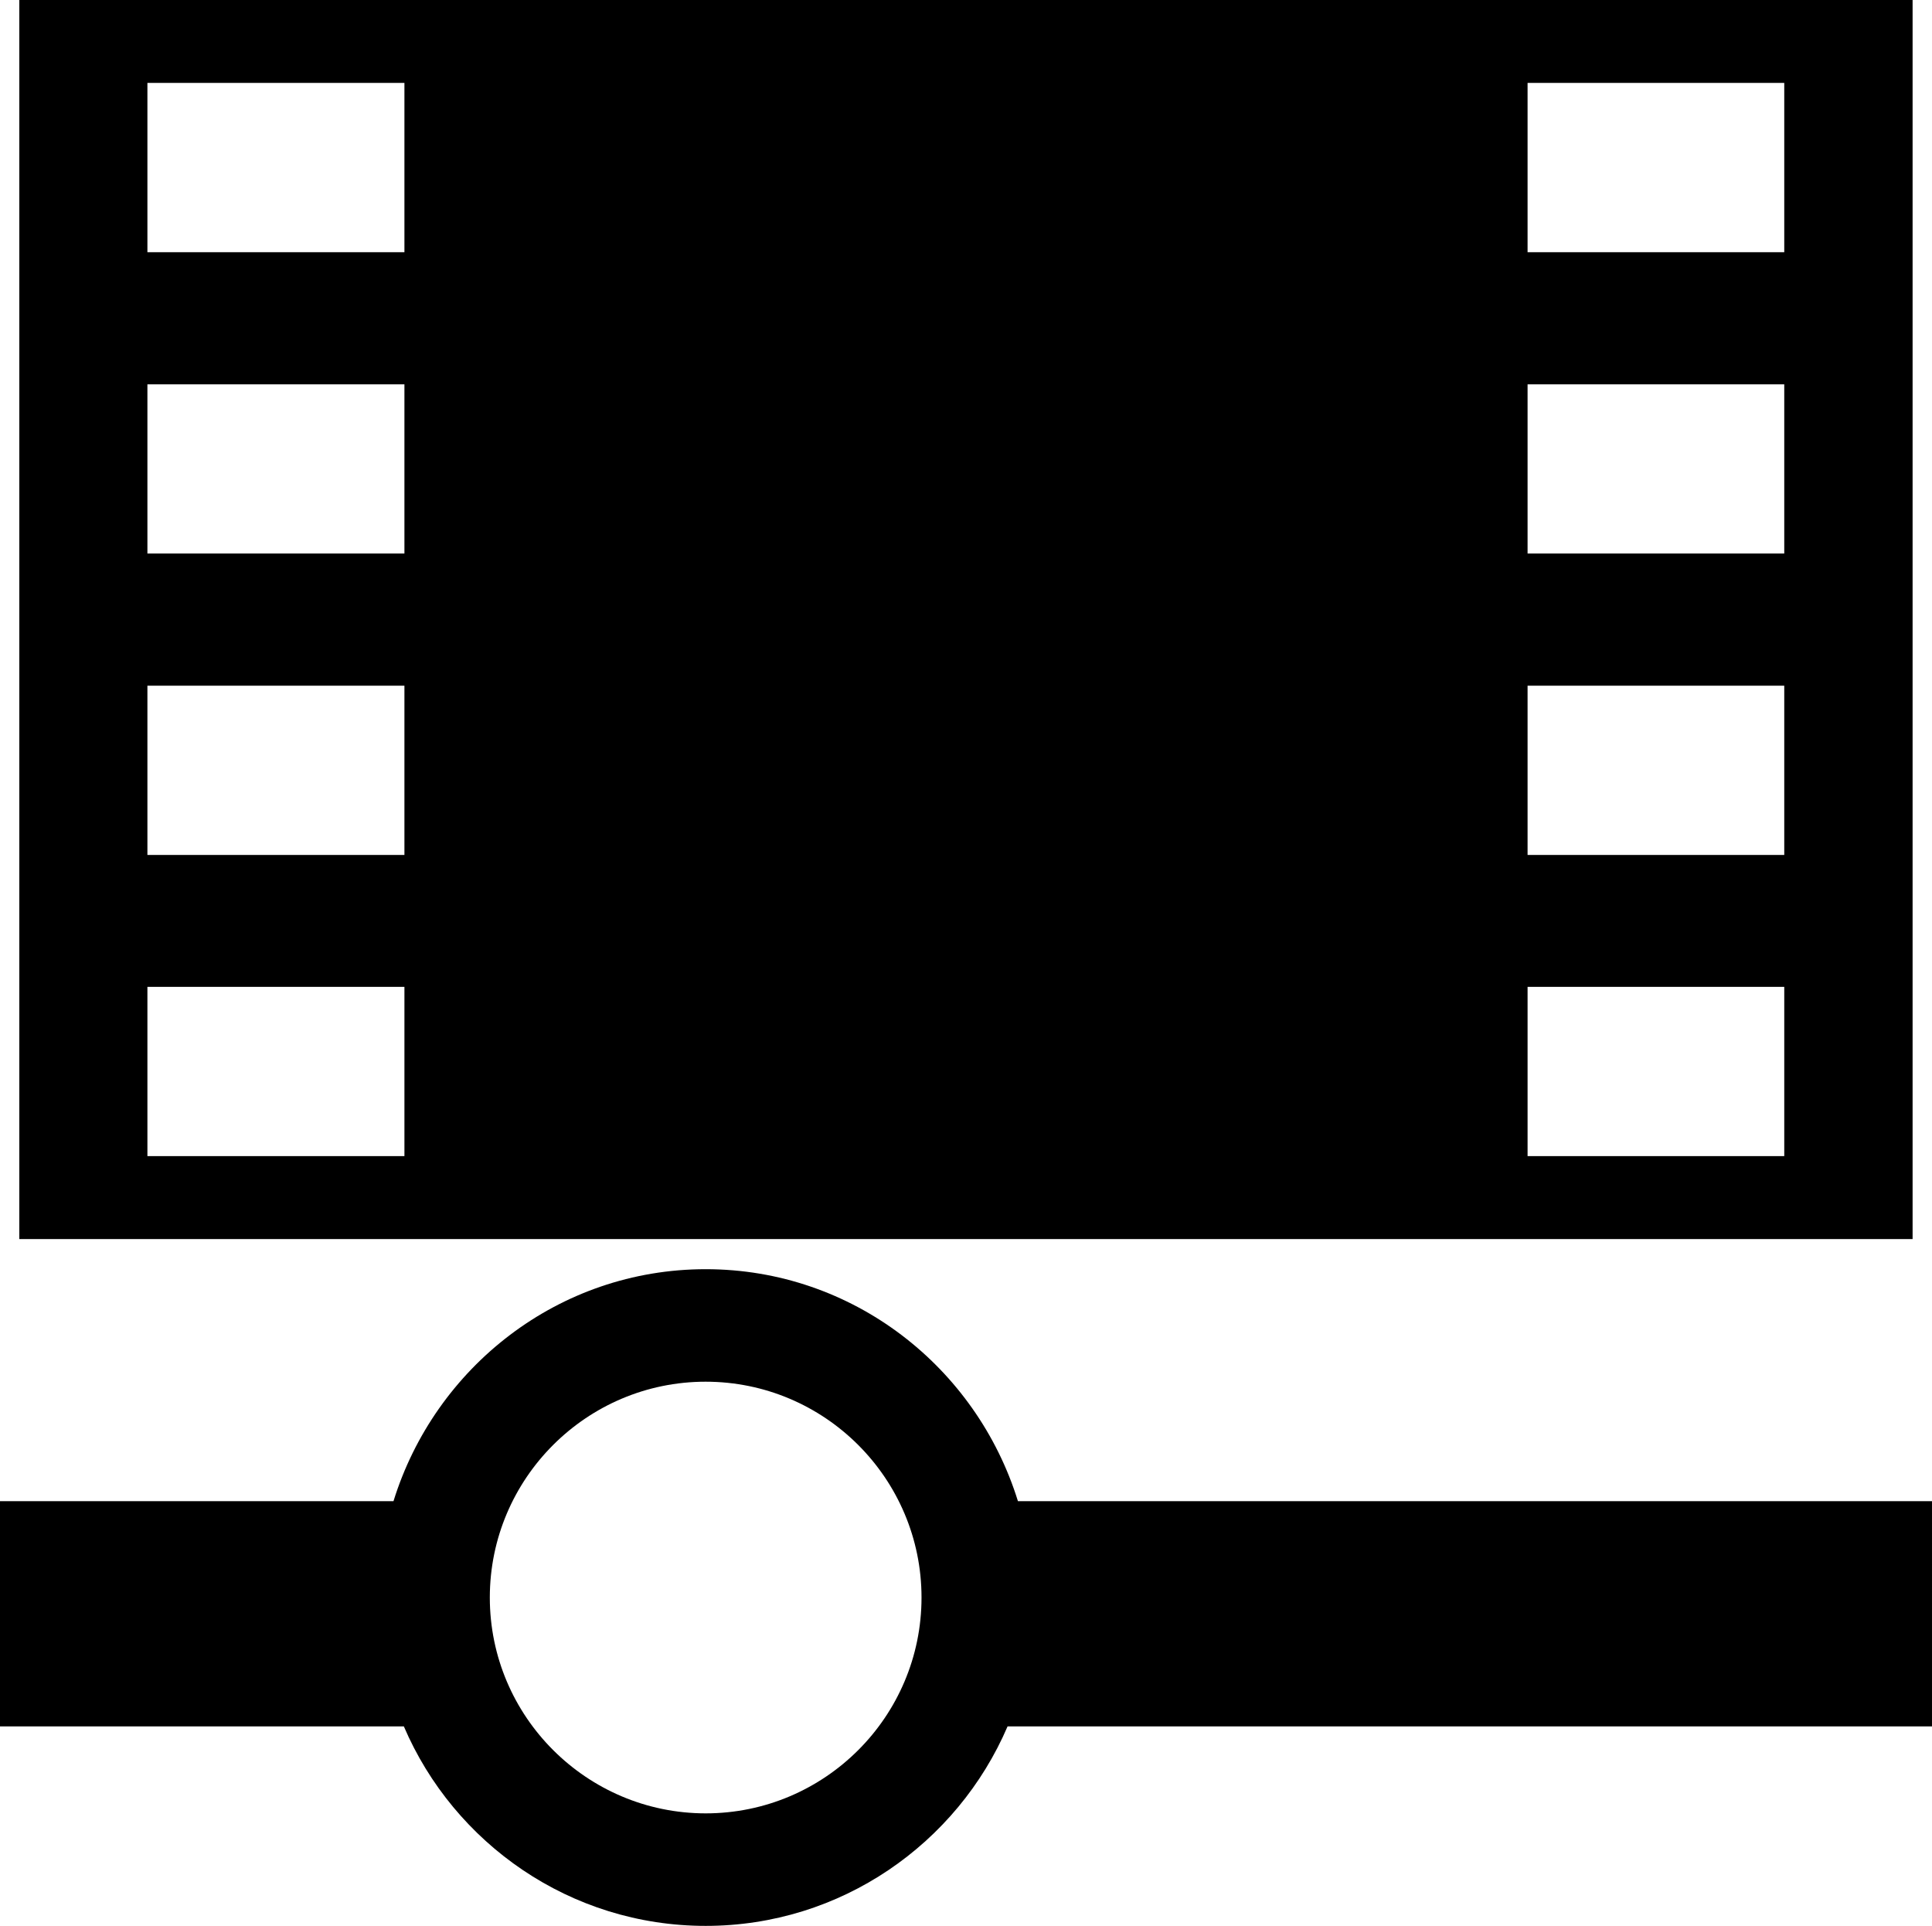 <?xml version="1.0" encoding="utf-8"?>
<!-- Generator: Adobe Illustrator 16.0.4, SVG Export Plug-In . SVG Version: 6.00 Build 0)  -->
<!DOCTYPE svg PUBLIC "-//W3C//DTD SVG 1.1//EN" "http://www.w3.org/Graphics/SVG/1.1/DTD/svg11.dtd">
<svg version="1.1" id="Capa_1" xmlns="http://www.w3.org/2000/svg" xmlns:xlink="http://www.w3.org/1999/xlink" x="0px" y="0px"
	 width="23.303px" height="23.227px" viewBox="0 0 23.303 23.227" enable-background="new 0 0 23.303 23.227" xml:space="preserve">
<g>
	<path d="M23.069,0H0.233v14.944h22.836V0z M4.878,13.943h-3.1v-2.041h3.1V13.943z M4.878,10.311h-3.1V8.27h3.1V10.311z
		 M4.878,6.676h-3.1V4.635h3.1V6.676z M4.878,3.042h-3.1V1h3.1V3.042z M21.521,13.943h-3.096v-2.041h3.096V13.943z M21.521,10.311
		h-3.096V8.27h3.096V10.311z M21.521,6.676h-3.096V4.635h3.096V6.676z M21.521,3.042h-3.096V1h3.096V3.042z"/>
	<path d="M23.303,18.105H12.278c-0.5-1.614-1.99-2.798-3.766-2.798c-1.776,0-3.266,1.184-3.766,2.798H0v2.716h4.871
		c0.605,1.413,2.009,2.406,3.641,2.406c1.631,0,3.035-0.993,3.641-2.406h11.15V18.105z M11.115,19.267
		c0,1.436-1.167,2.603-2.604,2.603c-1.435-0.001-2.603-1.168-2.603-2.603s1.168-2.603,2.603-2.603
		C9.948,16.664,11.115,17.832,11.115,19.267z"/>
</g>
</svg>
